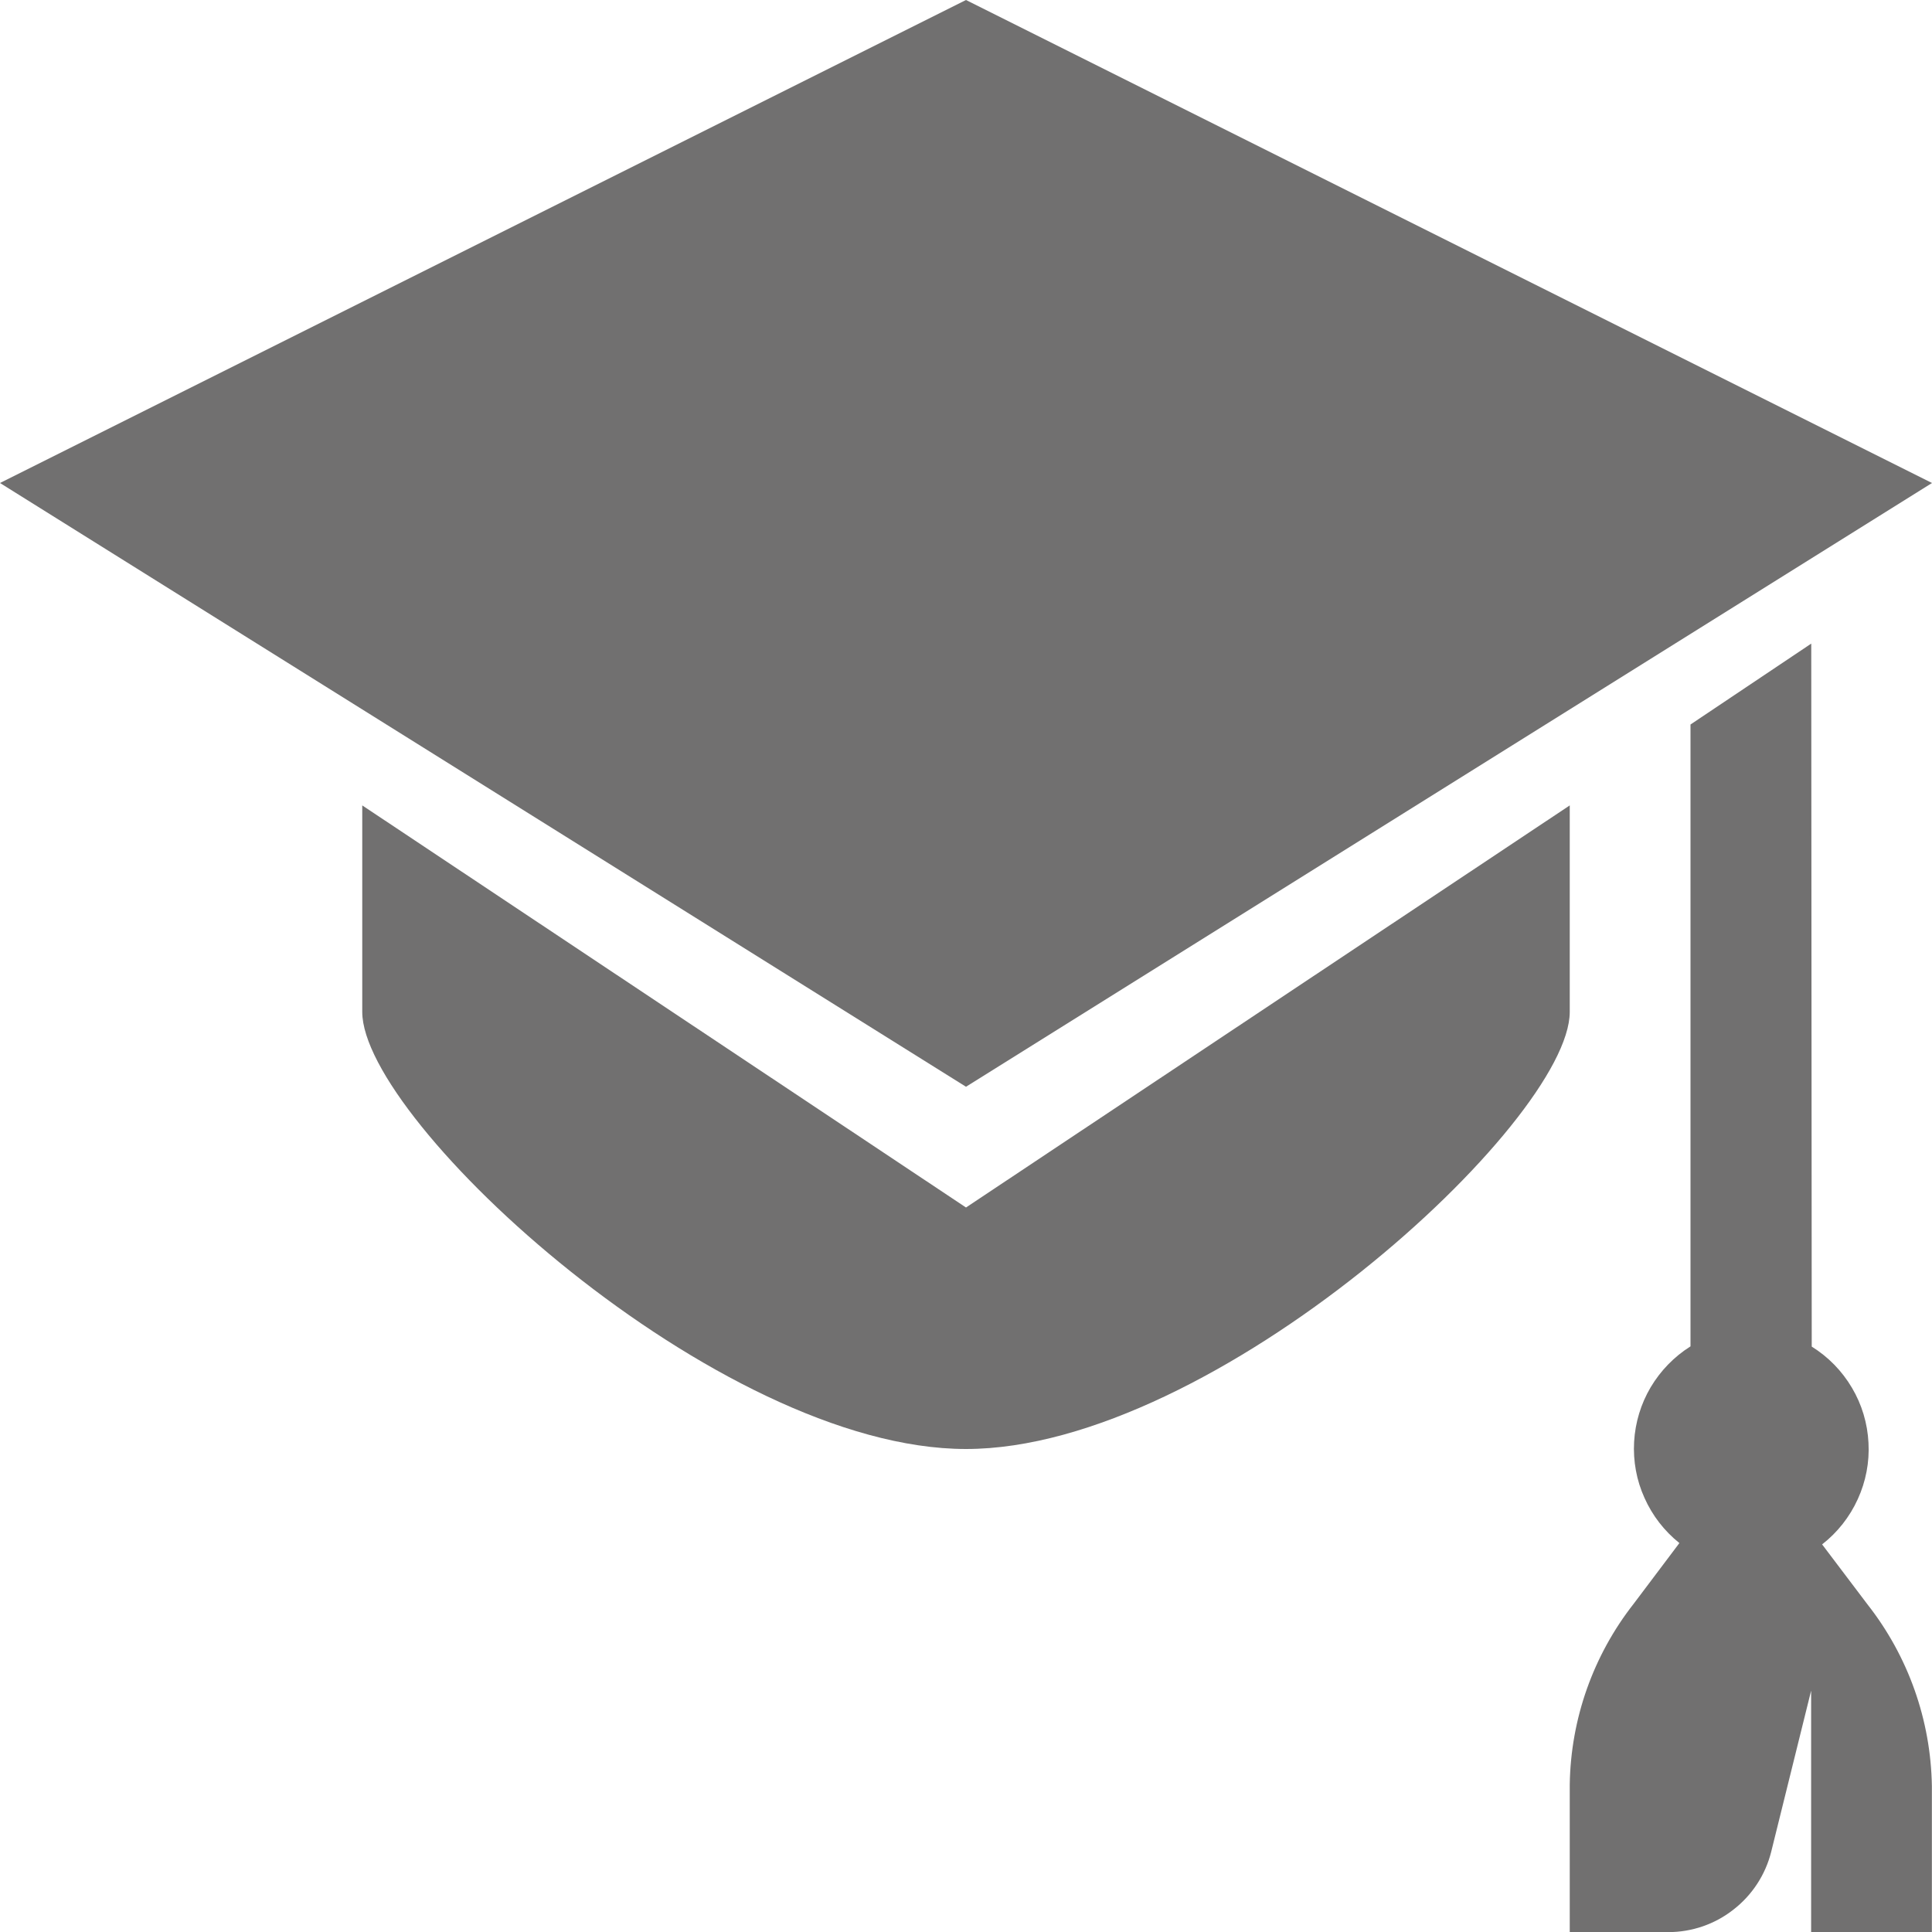 <svg width="16" height="16" viewBox="0 0 16 16" fill="none" xmlns="http://www.w3.org/2000/svg">
<g clip-path="url(#clip0_40_315)">
<path d="M15.09 12.79C15.217 12.691 15.318 12.563 15.385 12.416C15.452 12.27 15.483 12.109 15.474 11.949C15.466 11.788 15.419 11.631 15.337 11.493C15.255 11.354 15.141 11.237 15.004 11.152L15 5.33L14 6V11.15C13.865 11.235 13.752 11.351 13.67 11.489C13.589 11.626 13.542 11.781 13.533 11.941C13.524 12.1 13.553 12.26 13.619 12.405C13.684 12.551 13.783 12.679 13.908 12.779L13.53 13.281C13.194 13.709 13.008 14.235 13 14.779V16.001H13.815C14.011 16.001 14.201 15.936 14.355 15.815C14.51 15.695 14.62 15.527 14.668 15.337L14.999 14.001V16.001H15.999V14.791C15.99 14.244 15.803 13.716 15.465 13.286L15.09 12.79ZM8 0L0 4L8 9L16 4L8 0Z" fill="#717070"/>
<path d="M8 10L3 6.67V8.38C3 9.29 5.94 12 8 12C10.06 12 13 9.29 13 8.38V6.67L8 10Z" fill="#717070"/>
</g>
<defs>
<clipPath id="clip0_40_315">
<rect width="16" height="16" fill="white"/>
</clipPath>
</defs>
</svg>
